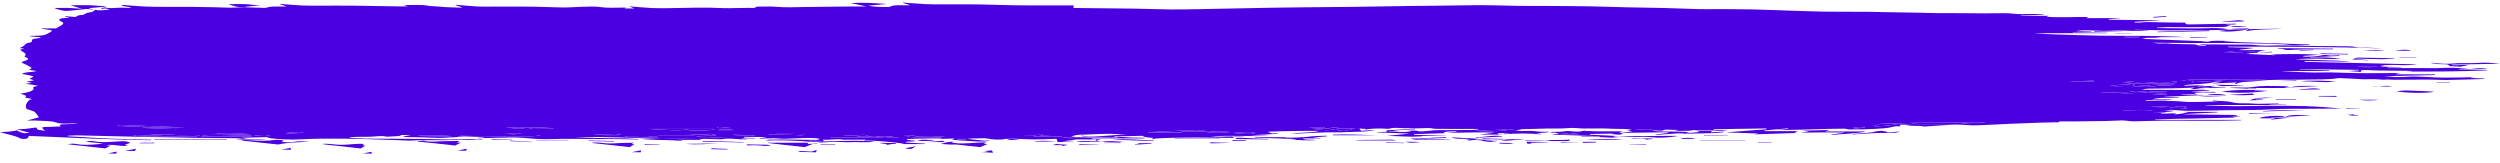 <svg width="246" height="16" viewBox="0 0 246 16" fill="none" xmlns="http://www.w3.org/2000/svg">
<path d="M223.215 7.87C222.764 7.914 222.308 7.955 221.859 8C221.216 8.064 220.392 8.018 220.035 8.272L219.916 8.222L220.11 8.114C219.32 8.147 218.553 8.178 217.785 8.213L217.731 8.178L218.645 8.048C218.468 8.048 218.077 8.017 217.96 8.053C217.153 8.304 215.909 8.247 214.943 8.381L214.997 8.441C215.625 8.421 216.251 8.4 216.876 8.377L216.898 8.392C216.682 8.418 216.465 8.442 216.248 8.467L216.266 8.504L217.905 8.445L217.942 8.465C217.823 8.486 217.693 8.506 217.581 8.526L217.566 8.567C218.04 8.582 218.515 8.598 218.991 8.614L218.979 8.656C218.443 8.61 217.95 8.716 217.347 8.636C217.013 8.592 216.482 8.663 216.056 8.715L216.978 8.752V8.779H215.483L215.982 8.614C215.199 8.643 214.556 8.678 213.909 8.689C213.054 8.707 212.194 8.706 211.342 8.723C211.224 8.73 211.113 8.743 211.014 8.761C210.915 8.779 210.831 8.802 210.767 8.829C212.963 8.841 215.158 8.853 217.352 8.865V8.915C216.804 8.948 216.256 8.98 215.705 9.013V9.038H217.987L218.012 9.102C217.845 9.102 217.678 9.102 217.514 9.102C217.247 9.102 216.983 9.09 216.717 9.093C216.457 9.101 216.199 9.112 215.944 9.128L216.109 9.223C215.61 9.253 215.134 9.28 214.656 9.309L214.669 9.342C215.184 9.326 215.698 9.311 216.213 9.295V9.341C216.395 9.341 216.577 9.335 216.761 9.332V9.361C215.516 9.412 214.29 9.464 212.862 9.524C213.468 9.55 213.931 9.57 214.394 9.589V9.637C214.13 9.633 213.866 9.626 213.602 9.626C213.258 9.621 212.913 9.625 212.573 9.641C212.246 9.667 211.955 9.716 211.733 9.784H213.774C212.944 9.97 211.993 9.822 211.126 9.88V9.929C211.564 9.929 212.008 9.921 212.444 9.929C213.251 9.947 214.053 9.914 214.873 10.004C215.446 10.069 216.173 10.027 216.831 10.021C217.33 10.016 217.845 9.99 218.371 9.974C218.152 9.965 217.945 9.956 217.736 9.946L217.771 9.888C218.239 9.909 218.7 9.94 219.151 9.979C219.507 10.017 219.789 10.114 220.147 10.147C220.506 10.18 220.895 10.157 221.281 10.168C221.565 10.176 221.842 10.212 222.123 10.214C222.527 10.217 222.931 10.2 223.337 10.193C223.626 10.188 223.912 10.186 224.201 10.182L224.219 10.231L223.297 10.247V10.271C223.857 10.283 224.416 10.295 224.976 10.307V10.331H217.018V10.364C217.982 10.393 218.947 10.44 219.916 10.448C220.885 10.456 221.879 10.415 222.861 10.413C224.191 10.401 225.522 10.41 226.847 10.441C228.061 10.479 229.249 10.583 230.458 10.68C229.244 10.688 228.031 10.692 226.815 10.704C225.776 10.713 224.707 10.692 223.705 10.754C222.258 10.844 220.813 10.822 219.363 10.84C218.04 10.856 216.722 10.905 215.399 10.905C214.811 10.905 214.223 10.84 213.63 10.809C213.485 10.802 213.321 10.827 213.009 10.847L213.981 10.912C213.308 11.06 212.601 11.027 211.933 11.07H213.303C213.054 11.097 212.845 11.12 212.63 11.143L212.665 11.188L214.118 11.141L214.135 11.171L213.886 11.215C214.043 11.275 214.332 11.247 215.334 11.07C215.154 11.054 215.01 11.041 214.863 11.028C214.895 11.022 214.928 11.015 214.963 11.01H218.202V11.057C217.12 11.112 216.041 11.167 214.963 11.223L214.943 11.251C216.675 11.273 218.406 11.294 220.135 11.316V11.366L219.49 11.448C219.888 11.44 220.14 11.434 220.392 11.428L220.409 11.448L219.764 11.528L219.953 11.57C218.623 11.6 217.212 11.635 215.797 11.664C215.299 11.675 214.778 11.676 214.27 11.689C213.535 11.707 212.802 11.731 212.07 11.754V11.798H220.516L220.529 11.838C219.836 11.852 219.146 11.879 218.453 11.88C216.575 11.88 214.693 11.867 212.815 11.875C211.853 11.879 210.894 11.925 209.93 11.94C209.695 11.944 209.454 11.899 209.214 11.875C209.098 11.86 208.969 11.85 208.838 11.848C208.27 11.865 207.705 11.898 207.137 11.909C206.25 11.927 205.36 11.936 204.473 11.943C203.833 11.948 203.195 11.943 202.555 11.943L202.724 12.023C202.079 12.037 201.453 12.044 200.83 12.065C199.834 12.098 198.855 12.135 197.87 12.178C196.702 12.228 195.543 12.301 194.382 12.335C193.906 12.35 193.403 12.283 192.907 12.268C192.583 12.257 192.254 12.261 191.935 12.28C191.066 12.332 190.191 12.395 189.334 12.453C188.836 12.312 187.989 12.465 187.52 12.28C187.451 12.253 187.129 12.277 186.922 12.277L187.017 12.443C186.384 12.358 186.123 12.558 185.644 12.601C185.29 12.633 184.929 12.659 184.563 12.681C184.314 12.696 184.037 12.7 183.773 12.711C183.718 12.711 183.666 12.72 183.611 12.721C183.06 12.727 182.51 12.733 181.914 12.74C181.822 12.724 181.633 12.662 181.448 12.662C180.738 12.662 180.026 12.684 179.316 12.7C178.66 12.716 178.008 12.738 177.35 12.755C176.499 12.78 175.642 12.789 174.786 12.781L175.979 12.678L175.917 12.628C175.145 12.698 174.372 12.769 173.6 12.84L173.635 12.905H176.944C176.891 12.969 176.271 12.966 176.842 13.085C175.369 13.132 174.044 13.174 172.606 13.221L173.022 13.137C171.953 13.1 170.897 13.062 169.8 13.024C171.163 12.921 172.499 12.819 173.834 12.718L173.792 12.639C172.068 12.665 170.342 12.69 168.614 12.716V12.788H170.109C169.404 12.917 168.824 12.852 168.241 12.831C167.705 12.815 167.166 12.807 166.626 12.806C166.504 12.806 166.377 12.858 166.252 12.865C166.012 12.873 165.77 12.877 165.527 12.875C165.278 12.875 165.044 12.875 164.74 12.875L165.174 12.79C164.777 12.772 164.377 12.761 163.975 12.757C163.818 12.757 163.661 12.805 163.542 12.863C163.26 12.852 162.978 12.841 162.697 12.83L162.669 12.883C163.838 12.989 165.109 12.899 166.29 13.006L165.933 13.071L165.976 13.102C166.397 13.065 166.815 13.028 167.269 12.989C167.189 12.96 167.112 12.934 166.908 12.865C167.511 12.873 167.967 12.879 168.452 12.887L168.345 13.023C168.786 12.997 169.187 12.973 169.591 12.95L169.609 13.008C168.176 13.202 166.516 13.068 165.029 13.206L165.674 13.108L165.649 13.079C164.747 13.145 163.846 13.211 162.946 13.278L162.891 13.238L164.264 13.068C164.132 13.048 164.032 13.018 163.935 13.019C162.623 13.033 161.311 13.049 159.999 13.069C159.864 13.069 159.737 13.106 159.607 13.126L159.53 13.086C159.664 13.06 159.806 13.036 159.954 13.015C160.185 12.992 160.421 12.972 160.661 12.955L160.098 12.871L160.557 12.78C159.981 12.636 159.296 12.708 158.688 12.672C157.729 12.616 156.777 12.652 155.82 12.645C155.379 12.641 154.886 12.561 154.512 12.595C153.441 12.696 152.339 12.617 151.308 12.672C150.615 12.709 149.903 12.672 149.235 12.755H149.651L149.666 12.782C149.454 12.791 149.242 12.8 149.028 12.809C148.919 12.776 148.806 12.714 148.697 12.714C148.417 12.726 148.14 12.741 147.867 12.76C147.105 12.79 146.34 12.813 145.577 12.842C145.432 12.851 145.291 12.863 145.156 12.879C145.698 12.914 146.257 12.926 146.813 12.914C147.162 12.906 147.506 12.888 147.84 12.861C148.007 12.844 148.168 12.822 148.318 12.796L148.296 12.74C148.545 12.762 148.794 12.784 149.043 12.805C149.292 12.826 149.517 12.903 149.713 12.893C150.232 12.857 150.784 12.87 151.268 12.931C151.582 12.973 151.993 12.957 152.359 12.967L152.392 13.01C151.983 13.046 151.573 13.082 151.161 13.117C151.313 13.137 151.477 13.158 151.642 13.179L151.624 13.222C150.411 13.101 149.195 13.123 147.979 13.209L147.949 13.162C148.129 13.147 148.308 13.132 148.487 13.116V13.09C148.164 13.096 147.837 13.099 147.516 13.11C147.474 13.116 147.437 13.124 147.41 13.134C147.383 13.144 147.365 13.155 147.359 13.167C147.366 13.179 147.384 13.191 147.411 13.2C147.439 13.21 147.476 13.218 147.518 13.223C147.68 13.234 147.855 13.232 148.017 13.244H145.582C146.081 13.179 146.504 13.127 147.077 13.053C145.435 12.979 143.943 13.072 142.296 13.064L143.322 12.968L143.305 12.912C142.998 12.915 142.694 12.927 142.396 12.945C142.251 12.958 142.146 13.017 142.044 13.054L142.141 13.106C141.145 13.136 140.148 13.166 139.152 13.196V13.266L142.251 13.366V13.381L138.922 13.381L139.941 13.457L139.914 13.487C138.768 13.447 137.622 13.407 136.483 13.368L138.713 13.146C137.559 13.102 136.548 13.064 135.536 13.026V12.987C135.845 12.982 136.154 12.977 136.533 12.971C136.249 12.856 136.376 12.821 136.809 12.803C137.619 12.768 138.414 12.709 139.216 12.661L139.256 12.718C138.561 12.758 137.863 12.799 137.041 12.847C137.29 12.872 137.412 12.885 137.696 12.912C137.265 12.929 136.986 12.941 136.7 12.952L136.712 12.98H138.788V12.945C138.641 12.933 138.494 12.921 138.344 12.909C138.778 12.873 139.194 12.77 139.61 12.919C139.692 12.949 140.108 12.919 140.343 12.899C140.696 12.874 141.033 12.812 141.384 12.808C142.54 12.793 143.699 12.801 144.855 12.793C145.078 12.78 145.291 12.758 145.488 12.728L145.44 12.685H143.422C143.131 12.685 142.839 12.685 142.55 12.685C142.261 12.685 142.009 12.68 141.738 12.68C141.466 12.68 141.215 12.703 140.893 12.629C140.644 12.568 140.026 12.629 139.575 12.629C139.124 12.629 138.626 12.625 138.155 12.613C137.684 12.601 137.158 12.521 136.717 12.661C136.688 12.667 136.652 12.672 136.615 12.674C136.577 12.676 136.538 12.676 136.501 12.674C136.13 12.643 135.738 12.634 135.353 12.649C134.968 12.662 134.599 12.699 134.276 12.755L134.393 12.687C134.176 12.673 133.959 12.659 133.757 12.647L133.944 12.873C134.378 12.844 134.844 12.813 135.307 12.781C134.724 12.951 133.964 12.95 133.234 12.975C132.771 12.991 132.312 13.012 131.849 13.019C131.44 13.026 131.027 13.01 130.62 13.019C130.169 13.027 129.719 13.042 129.275 13.064C128.542 13.102 127.815 13.148 127.067 13.173C127.852 13.013 128.966 13.091 129.833 12.881C128.127 12.867 126.419 12.894 124.733 12.963L125.144 13.137L125.847 13.065C125.617 13.167 125.622 13.173 124.526 13.24C124.045 13.269 123.529 13.267 123.049 13.316C123.669 13.332 124.294 13.349 124.907 13.365C123.009 13.462 121.078 13.275 119.177 13.43C120.313 13.511 121.491 13.321 122.61 13.489C122.152 13.476 121.691 13.463 121.217 13.45L121.494 13.575H121.509C120.278 13.56 119.05 13.537 117.819 13.533C116.934 13.533 116.045 13.547 115.163 13.565C114.683 13.577 114.207 13.599 113.74 13.63C113.618 13.637 113.523 13.678 113.349 13.719L113.476 13.574C113.095 13.537 112.557 13.525 112.434 13.362C111.844 13.376 111.246 13.384 110.651 13.403C110.282 13.416 109.828 13.354 109.567 13.489C109.537 13.504 109.345 13.497 109.23 13.495C108.373 13.475 107.514 13.457 106.657 13.43C106.532 13.426 106.407 13.388 106.303 13.338C107.905 13.544 109.352 13.261 110.885 13.246C109.973 13.189 109.063 13.139 108.119 13.189C107.681 13.212 107.237 13.227 106.794 13.244C106.524 13.243 106.256 13.254 105.999 13.276C105.772 13.306 105.61 13.375 105.393 13.434C105.672 13.461 105.877 13.48 106.081 13.499C105.55 13.509 105.02 13.518 104.486 13.527C105.047 13.601 105.6 13.657 106.071 13.496C106.487 13.507 106.903 13.526 107.317 13.528C108.241 13.533 109.166 13.528 110.17 13.528L109.92 13.48L109.95 13.445C110.421 13.476 110.887 13.514 111.366 13.535C111.789 13.547 112.215 13.554 112.641 13.555L112.616 13.62H107.461L107.439 13.663C107.715 13.684 107.992 13.704 108.274 13.728L107.808 13.876L107.855 13.72H105.478L105.849 13.761L104.484 13.905C104.888 13.925 105.274 13.943 105.657 13.961V13.981H104.08L103.958 13.658C103.222 13.689 102.48 13.709 101.736 13.718C101.09 13.718 100.445 13.669 99.795 13.649C99.538 13.646 99.28 13.649 99.025 13.656L99.037 13.652C98.407 13.802 97.709 13.734 97.164 13.641C97.065 13.62 96.946 13.605 96.818 13.6C96.69 13.595 96.56 13.6 96.441 13.613C96.199 13.621 95.955 13.623 95.711 13.621C95.525 13.632 95.343 13.648 95.168 13.668H94.064C94.146 13.695 94.248 13.718 94.364 13.735C94.479 13.752 94.607 13.762 94.739 13.766C94.881 13.766 95.018 13.701 95.158 13.665C95.676 13.72 96.187 13.782 96.715 13.829C96.986 13.839 97.261 13.839 97.532 13.829C96.959 13.967 96.384 13.931 95.856 13.906C95.108 13.872 94.403 13.809 93.66 13.758L93.91 13.673L93.862 13.628C93.528 13.639 93.195 13.649 92.796 13.661C92.345 13.579 91.715 13.635 91.127 13.635C90.539 13.635 89.911 13.661 89.28 13.676L89.221 13.75L90.137 13.866C89.816 13.984 89.141 13.852 89.116 14.024C89.796 14.061 90.399 14.095 91.004 14.128V14.174H88.979C88.794 14.063 86.141 13.805 84.992 13.828L85.222 13.743C84.574 13.743 83.938 13.743 83.306 13.743C83.211 13.743 83.086 13.762 83.026 13.751C82.311 13.615 81.639 13.802 80.981 13.739L81.076 13.926L81.098 13.921C80.5 13.823 79.618 13.778 79.603 13.849C79.725 13.855 79.852 13.863 79.969 13.869L79.758 13.95C78.422 13.821 76.307 13.777 75.37 13.833C75.475 13.791 75.529 13.744 75.602 13.742C76.014 13.728 76.431 13.722 76.847 13.724C77.999 13.734 79.145 13.755 80.296 13.763C80.43 13.763 80.57 13.711 80.707 13.683C80.572 13.654 80.458 13.61 80.301 13.599C79.262 13.531 78.258 13.635 77.236 13.654C76.887 13.661 76.531 13.612 76.172 13.603C75.905 13.603 75.639 13.61 75.377 13.624C75.163 13.63 74.951 13.635 74.74 13.64L74.707 13.597L75.455 13.533C74.632 13.418 73.892 13.512 73.212 13.461L73.267 13.551C73.591 13.559 73.955 13.569 74.321 13.58V13.621H72.998V13.651L73.648 13.693C72.721 13.782 71.844 13.53 71.015 13.707C70.432 13.692 69.796 13.672 69.158 13.662C69.069 13.662 68.967 13.714 68.802 13.761H66.667L67.13 13.82L67.09 13.868C65.815 13.738 64.444 13.82 63.159 13.674H65.097C62.272 13.58 59.469 13.428 56.606 13.498C56.711 13.502 56.818 13.506 56.925 13.512C57.341 13.534 57.762 13.529 58.191 13.551C59.302 13.611 60.463 13.593 61.602 13.616C62.008 13.631 62.409 13.653 62.805 13.681L62.778 13.722C61.93 13.707 61.083 13.687 60.234 13.681C58.684 13.669 57.132 13.661 55.582 13.661C54.809 13.661 54.032 13.703 53.267 13.687C52.642 13.675 52.021 13.602 51.411 13.564C51.07 13.538 50.715 13.525 50.359 13.525C49.256 13.544 48.152 13.575 47.051 13.601L47.023 13.553C47.225 13.544 47.427 13.533 47.629 13.524V13.487C46.774 13.458 45.922 13.428 45.068 13.4L45.045 13.423C45.294 13.444 45.543 13.466 45.792 13.487C44.796 13.436 43.886 13.609 42.882 13.56C41.878 13.511 40.784 13.505 39.733 13.481L39.686 13.431L40.433 13.297C40.007 13.29 39.671 13.286 39.334 13.28L39.317 13.312L39.549 13.352C39.524 13.359 39.501 13.372 39.474 13.374C39.088 13.396 38.702 13.417 38.315 13.438C38.223 13.443 38.086 13.46 38.041 13.448C37.448 13.304 36.878 13.471 36.285 13.457C35.692 13.443 35.069 13.478 34.458 13.492L34.433 13.55C34.932 13.58 35.447 13.632 35.958 13.637C37.817 13.658 39.678 13.657 41.537 13.674C42.397 13.681 43.254 13.714 44.113 13.727C44.362 13.731 44.634 13.7 44.895 13.7C45.723 13.7 46.55 13.705 47.387 13.71C47.427 13.71 47.467 13.729 47.502 13.752C46.884 13.71 46.336 13.83 45.66 13.771C45.13 13.725 44.482 13.792 43.884 13.795C43.022 13.8 42.16 13.787 41.298 13.795C40.989 13.795 40.68 13.842 40.376 13.839C39.892 13.833 39.414 13.797 38.931 13.783C37.319 13.734 35.709 13.665 34.092 13.648C32.597 13.633 31.047 13.627 29.587 13.709C28.486 13.773 27.594 13.699 26.627 13.608C26.483 13.594 26.378 13.539 26.234 13.491C25.486 13.511 24.617 13.534 23.797 13.556C24.415 13.784 25.412 13.621 26.186 13.737L23.172 13.737C23.456 13.708 23.625 13.691 23.946 13.659C23.726 13.632 23.494 13.612 23.256 13.599C21.948 13.585 20.638 13.583 19.332 13.563C17.144 13.529 14.959 13.489 12.774 13.441C11.03 13.405 9.286 13.354 7.542 13.317C7.244 13.321 6.949 13.335 6.665 13.359V13.403C7.983 13.48 9.291 13.575 10.619 13.63C12.027 13.688 13.454 13.709 14.875 13.746V13.799C13.878 13.776 12.881 13.757 11.885 13.729C10.888 13.701 9.911 13.669 8.93 13.632C7.948 13.594 6.914 13.546 5.907 13.502C4.901 13.459 3.899 13.417 2.818 13.373C2.822 13.428 2.806 13.482 2.771 13.536C2.721 13.584 2.636 13.651 2.506 13.665C2.377 13.68 2.038 13.655 1.993 13.625C1.61 13.366 0.72 13.228 -4.57764e-05 12.999C0.259 12.991 0.515 12.979 0.767 12.962C0.995 12.939 1.215 12.911 1.425 12.879C1.525 12.863 1.619 12.845 1.709 12.825C1.727 12.857 1.761 12.888 1.811 12.918C1.942 12.986 2.117 13.047 2.327 13.1C2.432 13.121 2.691 13.083 2.915 13.07L1.677 12.73C1.961 12.719 2.241 12.703 2.516 12.681C2.754 12.654 2.985 12.623 3.209 12.589C3.311 12.575 3.421 12.553 3.518 12.556C3.573 12.556 3.66 12.606 3.645 12.629C3.555 12.799 4.024 12.798 4.477 12.873C4.39 12.822 4.314 12.771 4.251 12.718C4.066 12.502 4.096 12.493 4.901 12.484C5.092 12.48 5.282 12.472 5.469 12.462C5.638 12.454 5.808 12.446 5.967 12.438C5.815 12.239 5.838 12.235 6.58 12.22C6.987 12.213 7.385 12.188 7.756 12.145C7.549 12.139 7.34 12.139 7.133 12.145C6.471 12.179 5.947 12.206 5.389 12.015C5.03 11.895 4.116 11.902 3.446 11.859C3.186 11.852 2.925 11.852 2.666 11.859L3.834 11.545C3.683 11.345 3.585 11.177 3.413 11.015C3.331 10.941 3.077 10.882 2.9 10.816C2.8 10.779 2.619 10.745 2.604 10.704C2.467 10.404 2.58 10.099 2.933 9.81C2.955 9.792 3.042 9.78 3.157 9.751C2.908 9.691 2.673 9.635 2.434 9.577C2.788 9.43 2.35 9.328 2.003 9.221C2.895 9.079 3.463 8.905 3.266 8.596C3.236 8.548 3.595 8.481 3.747 8.431L2.502 8.236C2.81 8.201 2.962 8.183 3.147 8.161L2.616 8.039C2.865 7.991 3.087 7.953 3.364 7.902L2.9 7.753C3.027 7.674 3.359 7.552 3.259 7.511C3.027 7.416 2.589 7.358 2.178 7.273C2.29 7.089 3.127 7.114 3.625 6.997C3.321 6.944 3.045 6.896 2.768 6.848C2.83 6.845 2.89 6.841 2.952 6.838C3 6.773 3.149 6.695 3.072 6.644C2.842 6.497 2.569 6.355 2.257 6.219C2.105 6.15 2.068 6.113 2.292 6.041C2.641 5.929 3.015 5.801 2.541 5.636C2.489 5.616 2.453 5.593 2.435 5.569C2.418 5.546 2.419 5.521 2.439 5.498C2.778 5.264 2.09 5.095 2.003 4.885L2.387 4.76C2.12 4.751 1.938 4.743 1.904 4.742C2.07 4.668 2.216 4.59 2.342 4.511C2.502 4.393 2.454 4.252 2.975 4.18C3.099 4.163 3.157 4.073 3.142 4.019C3.109 3.897 3.224 3.812 3.668 3.773C3.792 3.759 3.912 3.743 4.026 3.724L3.939 3.668C3.59 3.632 3.241 3.596 2.893 3.56V3.53C3.226 3.531 3.56 3.525 3.889 3.511C4.118 3.496 4.321 3.461 4.467 3.413C4.641 3.341 4.791 3.264 4.916 3.185C5.235 3.023 5.165 2.963 4.53 2.893C4.378 2.876 4.236 2.854 4.089 2.834L4.123 2.793H5.511C5.721 2.67 5.985 2.541 6.162 2.405C6.219 2.354 6.235 2.301 6.207 2.248C6.18 2.196 6.11 2.145 6.002 2.1C5.586 1.891 5.905 1.772 6.864 1.745L6.366 1.629L6.428 1.593L7.425 1.673C7.582 1.601 7.639 1.467 8.172 1.464C8.242 1.464 8.294 1.391 8.377 1.356C8.459 1.32 8.559 1.256 8.698 1.241C9.181 1.189 9.279 1.078 9.336 0.957V0.961C9.812 1.04 9.812 1.04 10.761 0.943C10.402 0.809 10.347 0.807 9.939 0.9C9.958 0.861 9.996 0.822 10.053 0.785C10.123 0.759 10.221 0.739 10.335 0.727C10.833 0.871 11.374 0.756 11.895 0.753C12.179 0.756 12.462 0.764 12.742 0.777L12.904 0.723C12.572 0.671 12.245 0.621 11.925 0.571L12.129 0.49C12.834 0.542 13.529 0.607 14.244 0.641C14.868 0.665 15.499 0.676 16.13 0.673C16.985 0.679 17.845 0.67 18.699 0.673C19.479 0.679 20.259 0.693 21.039 0.71C21.594 0.722 22.145 0.756 22.698 0.758C23.167 0.75 23.632 0.733 24.091 0.707L24.071 0.713C24.681 0.733 25.292 0.754 25.902 0.773C25.997 0.773 26.151 0.78 26.184 0.767C26.697 0.568 27.462 0.674 28.222 0.637L27.544 0.419L27.584 0.385C28.272 0.445 28.971 0.497 29.68 0.538C30.271 0.557 30.868 0.563 31.463 0.556C32.677 0.556 33.893 0.548 35.104 0.561C36.599 0.576 38.064 0.609 39.544 0.633C39.738 0.633 39.933 0.63 40.127 0.625L39.74 0.496C40.627 0.516 41.385 0.424 42.145 0.567C42.414 0.618 42.825 0.608 43.186 0.648C43.861 0.724 44.649 0.723 45.389 0.755L45.456 0.714L44.808 0.51L44.878 0.472C45.593 0.539 46.322 0.596 47.061 0.643C47.586 0.67 48.14 0.648 48.683 0.649C49.928 0.649 51.189 0.64 52.438 0.656C53.434 0.668 54.431 0.727 55.427 0.736C56.003 0.742 56.584 0.685 57.172 0.672C57.882 0.651 58.572 0.607 59.297 0.718C59.705 0.783 60.293 0.75 60.814 0.756C61.08 0.756 61.345 0.752 61.609 0.745L61.462 0.835H62.424L61.906 0.62C62.641 0.687 63.389 0.744 64.148 0.791C64.741 0.813 65.343 0.817 65.939 0.8C67.708 0.763 69.47 0.712 71.239 0.8C71.605 0.809 71.974 0.807 72.338 0.794C72.799 0.789 73.257 0.784 73.716 0.774C73.965 0.769 74.368 0.832 74.373 0.681C74.373 0.671 74.503 0.653 74.573 0.653C75.183 0.653 75.841 0.618 76.396 0.67C77.333 0.756 78.238 0.696 79.155 0.692C79.478 0.692 79.802 0.684 80.126 0.68C81.417 0.664 82.708 0.646 83.998 0.633C84.452 0.628 84.908 0.633 85.229 0.633L83.719 0.302C85.025 0.223 86.091 0.31 87.267 0.394L85.438 0.557C86.026 0.686 86.684 0.686 87.329 0.686C87.402 0.686 87.519 0.683 87.541 0.67C87.937 0.447 88.653 0.527 89.285 0.523C89.343 0.523 89.4 0.519 89.567 0.512L88.842 0.286L88.882 0.252C89.597 0.304 90.304 0.368 91.029 0.403C91.619 0.425 92.214 0.433 92.808 0.429C93.979 0.429 95.153 0.417 96.324 0.433C97.458 0.448 98.586 0.502 99.722 0.518C100.936 0.536 102.152 0.531 103.368 0.534C104.09 0.534 104.815 0.534 105.642 0.534V0.785C107.541 0.804 109.502 0.817 111.46 0.846C112.728 0.864 113.992 0.916 115.26 0.93C116.184 0.94 117.114 0.913 118.038 0.901C118.484 0.895 118.928 0.882 119.371 0.873C121.327 0.835 123.28 0.793 125.236 0.758C126.268 0.739 127.302 0.73 128.336 0.719C129.96 0.703 131.575 0.694 133.209 0.673C135.133 0.648 137.051 0.608 138.975 0.584C140.769 0.56 142.57 0.56 144.359 0.52C146.071 0.478 147.747 0.549 149.439 0.577C150.222 0.59 151.011 0.577 151.796 0.584C153.306 0.593 154.819 0.597 156.323 0.62C157.554 0.64 158.775 0.69 160.004 0.717C161.189 0.744 162.38 0.751 163.564 0.782C164.825 0.814 166.075 0.868 167.334 0.901C167.859 0.915 168.398 0.895 168.928 0.897C170.097 0.904 171.268 0.902 172.431 0.926C173.595 0.949 174.791 1.002 175.972 1.04C177.153 1.077 178.299 1.127 179.46 1.143C180.91 1.164 182.365 1.153 183.818 1.161C184.329 1.161 184.837 1.184 185.345 1.193C186.481 1.213 187.62 1.228 188.756 1.249C189.407 1.261 190.057 1.283 190.707 1.294C191.051 1.3 191.397 1.289 191.741 1.29C192.788 1.296 193.834 1.305 194.883 1.311C195.356 1.311 195.83 1.314 196.303 1.307C196.958 1.296 197.561 1.278 198.239 1.359C198.805 1.424 199.552 1.369 200.22 1.373C200.514 1.379 200.806 1.391 201.094 1.406V1.449C200.347 1.473 199.6 1.497 198.852 1.52L198.869 1.556L201.61 1.556L201.349 1.642C202.716 1.766 204.089 1.642 205.505 1.676L205.278 1.783L208.599 1.783V1.807L207.505 1.878L207.523 1.942L212.506 1.995L212.526 2.014C211.695 2.057 210.859 2.102 210.017 2.147L210.039 2.212C210.231 2.212 210.458 2.239 210.607 2.218C211.106 2.147 211.604 2.166 212.147 2.186C213.096 2.22 214.063 2.216 215.062 2.228C214.96 2.4 215.209 2.414 215.762 2.399C217.178 2.36 218.605 2.355 220.028 2.334L220.055 2.388C219.916 2.399 219.775 2.408 219.632 2.415C219.465 2.421 219.295 2.42 219.014 2.424L219.525 2.53C219.38 2.548 219.211 2.568 218.894 2.607C219.158 2.62 219.295 2.626 219.432 2.633V2.629C219.021 2.642 218.613 2.66 218.204 2.664C217.362 2.673 216.522 2.676 215.683 2.676C214.843 2.677 214.043 2.667 213.226 2.672C212.894 2.68 212.565 2.695 212.242 2.717L212.257 2.762C213.435 2.773 214.614 2.778 215.79 2.798C216.926 2.817 218.119 2.649 219.36 2.898C219.102 2.924 218.834 2.944 218.56 2.956C216.879 2.971 215.199 2.991 213.517 2.989C212.426 2.989 211.335 2.949 210.244 2.929C210.197 2.928 210.15 2.93 210.108 2.936C210.067 2.942 210.033 2.95 210.009 2.961C210.458 2.971 210.904 2.981 211.35 2.991L211.37 3.019C211.107 3.039 210.837 3.05 210.565 3.055C209.623 3.044 208.639 2.969 207.752 3.023C206.705 3.088 205.759 2.94 204.775 2.993C204.586 3.012 204.405 3.036 204.236 3.065C204.844 3.081 205.31 3.092 205.779 3.105L205.764 3.151L203.965 3.151V3.178C205.101 3.194 206.235 3.21 207.368 3.227V3.267L200.287 3.267V3.282C200.903 3.316 201.513 3.361 202.136 3.381C203.661 3.43 205.191 3.482 206.723 3.51C208.218 3.534 209.713 3.52 211.208 3.533C212.015 3.54 212.822 3.567 213.63 3.588C214.072 3.596 214.51 3.618 214.933 3.652H212.142V3.667C212.319 3.681 212.496 3.694 212.673 3.707C212.092 3.766 211.412 3.628 210.797 3.825C212.922 3.906 214.96 3.984 216.998 4.062L217.031 4.031L216.722 4.069C216.789 4.086 216.816 4.098 216.844 4.098C217.016 4.098 217.188 4.098 217.362 4.098C217.469 3.976 218.558 3.972 220.207 4.098C219.769 4.088 219.33 4.078 218.892 4.068V4.101C221.674 4.193 224.459 4.284 227.246 4.375V4.425C227.134 4.425 227.024 4.433 226.912 4.433C226.351 4.433 225.666 4.488 225.263 4.418C224.802 4.338 224.356 4.365 223.925 4.336C223.177 4.286 222.377 4.286 221.6 4.271C220.823 4.256 220.055 4.233 219.28 4.23C218.035 4.224 216.769 4.234 215.511 4.23C214.454 4.23 213.398 4.218 212.341 4.21C212.187 4.21 212.035 4.205 211.843 4.201C212.381 4.298 212.379 4.288 213.049 4.271C213.328 4.264 213.617 4.319 213.909 4.327C214.467 4.343 215.03 4.342 215.588 4.357C215.815 4.362 216.054 4.348 216.223 4.44C216.32 4.493 216.764 4.496 217.05 4.522L217.098 4.477L216.462 4.399L216.477 4.369C217.016 4.369 217.554 4.369 218.089 4.369C218.882 4.374 219.672 4.381 220.464 4.392C220.945 4.397 221.485 4.374 221.894 4.428C222.843 4.553 223.785 4.445 224.724 4.467C225.798 4.492 226.875 4.509 227.964 4.526C228.574 4.536 229.189 4.537 229.802 4.542C230.174 4.546 230.55 4.542 230.921 4.554C231.225 4.563 231.514 4.554 231.803 4.637C232.01 4.702 232.536 4.677 232.919 4.69C233.447 4.703 233.967 4.731 234.472 4.773C229.406 4.584 224.323 4.597 219.241 4.591L219.226 4.641L221.672 4.71L221.712 4.738L220.427 4.89V4.926L222.993 4.926C222.617 4.983 222.348 5.024 222.076 5.064C220.992 4.98 219.933 4.955 218.974 5.15L219.004 5.208L222.068 5.063H222.487L222.098 5.146L222.141 5.186C222.607 5.153 223.07 5.121 223.536 5.087L223.563 5.148L220.972 5.233C221.139 5.25 221.286 5.265 221.438 5.282L221.336 5.32C222.171 5.358 222.998 5.395 223.828 5.433L223.85 5.405C223.681 5.39 223.511 5.376 223.352 5.361C224.979 5.315 226.591 5.278 228.282 5.392L226.633 5.503L226.665 5.571C227.278 5.583 227.879 5.577 228.397 5.455C228.691 5.386 228.818 5.391 229.249 5.459C229.341 5.474 229.498 5.459 229.628 5.455C229.815 5.452 229.999 5.447 230.186 5.443L230.213 5.503L227.316 5.644V5.677C227.836 5.664 228.365 5.629 228.87 5.646C229.42 5.673 229.94 5.73 230.395 5.814C228.875 5.831 227.368 5.689 225.871 5.837C227.253 5.88 228.636 5.924 229.947 5.966C230.39 5.996 230.781 6.022 231.173 6.048V6.069C229.716 6.047 228.258 6.026 226.797 6.004L226.778 6.085C230.468 6.168 234.163 6.25 237.863 6.332C237.288 6.411 236.625 6.434 235.991 6.397C235.451 6.369 234.868 6.408 234.21 6.419C234.387 6.443 234.491 6.458 234.638 6.477C234.467 6.5 234.32 6.519 234.14 6.542C234.9 6.568 235.605 6.592 236.31 6.617V6.644H234.937V6.696C235.956 6.696 236.978 6.696 237.997 6.696C238.568 6.696 239.138 6.712 239.706 6.709C240.065 6.709 240.424 6.666 240.778 6.67C241.55 6.68 242.317 6.706 243.085 6.726L243.07 6.723C242.771 6.738 242.472 6.753 242.173 6.768C242.11 6.769 242.049 6.775 241.996 6.784C241.943 6.793 241.901 6.806 241.874 6.821C242.816 6.84 243.758 6.858 244.699 6.876V6.93C242.063 7.037 239.4 7.045 236.726 7.039L237.324 7.004L237.339 6.979C237.19 6.979 237.043 6.972 236.893 6.97C235.897 6.959 234.888 6.952 233.886 6.936C233.497 6.929 233.114 6.896 232.725 6.889C232.336 6.883 232.212 6.954 232.369 7.083C231.855 7.046 231.407 7.014 231.061 6.989C231.357 6.971 231.738 6.949 232.119 6.924L232.1 6.872C230.168 6.849 228.236 6.826 226.304 6.803V6.835C227.269 6.862 228.233 6.89 229.194 6.917V6.971L224.65 7.008L224.665 7.03C225.674 7.067 226.683 7.111 227.697 7.136C228.215 7.149 228.748 7.112 229.269 7.122C230.213 7.139 231.153 7.187 232.1 7.198C233.046 7.209 234.05 7.198 235.025 7.193C235.361 7.193 235.695 7.193 236.213 7.193L235.785 7.273V7.317L239.592 7.317V7.385C237.96 7.422 236.328 7.46 234.581 7.499C234.955 7.533 235.338 7.561 235.727 7.581C236.147 7.594 236.572 7.583 236.973 7.548C237.546 7.501 238.236 7.558 238.872 7.577C239.285 7.591 239.689 7.632 240.1 7.636C240.823 7.641 241.548 7.631 242.273 7.62C242.685 7.604 243.103 7.601 243.518 7.61C243.399 7.621 243.269 7.632 243.162 7.643V7.673C243.593 7.691 244.027 7.709 244.458 7.727L244.473 7.77C243.252 7.804 242.033 7.85 240.81 7.87C240.207 7.879 239.597 7.83 238.989 7.83C237.805 7.83 236.624 7.843 235.441 7.848C235.294 7.848 235.144 7.822 234.995 7.823C234.841 7.826 234.689 7.833 234.541 7.844C234.055 7.823 233.607 7.774 233.203 7.793C232.356 7.835 231.604 7.729 230.801 7.711C230.532 7.705 230.206 7.669 230.007 7.7C229.027 7.848 227.956 7.8 226.927 7.829C226.117 7.853 225.293 7.837 224.478 7.844C224.057 7.848 223.638 7.865 223.215 7.877C222.962 7.86 222.704 7.848 222.445 7.841C221.934 7.837 221.423 7.848 220.912 7.845C219.393 7.837 217.87 7.821 216.35 7.818C215.762 7.818 215.154 7.828 214.624 7.973C215.097 7.967 215.496 7.962 215.964 7.956L215.608 8.092C216.682 8.031 217.601 7.979 218.58 7.923C218.599 7.932 218.626 7.941 218.658 7.948C218.69 7.954 218.727 7.959 218.767 7.962C219.224 7.979 219.685 7.983 220.145 7.976C221.162 7.947 222.181 7.906 223.215 7.87ZM129.993 12.665L130.399 12.513C129.831 12.535 129.332 12.554 128.764 12.578C129.238 12.612 129.619 12.639 129.998 12.667C130.06 12.672 130.125 12.676 130.311 12.691C129.88 12.718 129.564 12.738 129.265 12.755C129.596 12.778 129.948 12.763 130.232 12.795C130.73 12.853 131.027 12.756 131.385 12.702C131.525 12.681 131.669 12.663 131.814 12.643L131.488 12.778L131.617 12.809C132.1 12.924 132.429 12.906 132.83 12.762C133.002 12.716 133.202 12.678 133.421 12.648H131.799C131.699 12.544 131.263 12.488 131.022 12.574C130.713 12.685 130.336 12.639 129.993 12.665ZM211.34 9.078C210.926 8.921 210.458 9.052 209.997 9.07L210.087 8.994C209.998 8.993 209.91 8.996 209.825 9.002C209.631 9.024 209.446 9.073 209.254 9.074C208.507 9.077 207.779 9.065 207.042 9.062C206.934 9.068 206.831 9.078 206.738 9.093C207.353 9.127 207.984 9.099 208.522 9.15C209.294 9.225 209.992 9.131 210.724 9.139C210.963 9.131 211.195 9.112 211.41 9.084C211.998 9.076 212.586 9.067 213.174 9.058V9.016C212.658 9.016 212.14 9.013 211.624 9.016C211.522 9.02 211.432 9.057 211.34 9.078ZM86.014 13.411C85.793 13.399 85.576 13.383 85.364 13.363C85.266 13.353 85.209 13.316 85.062 13.267C84.499 13.285 83.799 13.307 83.099 13.332V13.366L84.683 13.366C84.452 13.39 84.365 13.399 84.24 13.412C84.865 13.514 85.436 13.443 86.006 13.412C86.33 13.449 86.654 13.485 87.053 13.531L81.783 13.531V13.581L88.423 13.581V13.547L87.177 13.518V13.48C87.404 13.47 87.631 13.46 87.858 13.449L87.845 13.412C87.246 13.41 86.638 13.409 86.024 13.409L86.014 13.411ZM61.522 13.397L61.487 13.45C61.664 13.466 61.846 13.479 62.03 13.489C63.171 13.524 64.315 13.559 65.461 13.587C66.032 13.601 66.606 13.605 67.18 13.601C68.306 13.589 69.422 13.566 70.556 13.551C70.903 13.546 71.249 13.551 71.595 13.551C70.99 13.524 70.387 13.508 69.786 13.486C69.388 13.471 68.884 13.482 68.625 13.418C68.314 13.341 68.05 13.361 67.743 13.362C67.494 13.362 67.245 13.366 66.996 13.365C66.281 13.365 65.563 13.357 64.848 13.365C64.701 13.365 64.564 13.43 64.385 13.471C63.552 13.297 62.516 13.435 61.532 13.396L61.522 13.397ZM184.401 12.389C184.374 12.381 184.491 12.432 184.565 12.429C185.081 12.4 185.682 12.396 186.06 12.314C186.686 12.185 187.244 12.154 187.804 12.243L188.524 12.103L188.634 12.216H192.887C193.386 12.101 194.068 12.103 194.741 12.09C194.925 12.086 195.11 12.09 195.297 12.09V12.05C195.058 12.036 194.814 12.027 194.569 12.025C193.63 12.037 192.693 12.061 191.751 12.07C190.662 12.08 189.568 12.07 188.48 12.086C187.391 12.103 186.297 12.143 185.208 12.176C185.097 12.179 184.992 12.192 184.912 12.212C184.755 12.258 184.63 12.309 184.401 12.389ZM53.195 13.287H45.331V13.361C46.545 13.38 47.756 13.408 48.972 13.418C49.829 13.424 50.693 13.389 51.545 13.405C52.133 13.416 52.684 13.441 53.195 13.287ZM13.143 13.316L13.128 13.366C13.96 13.395 14.79 13.438 15.62 13.45C16.32 13.461 17.027 13.431 17.73 13.429C18.281 13.429 18.831 13.445 19.225 13.452L19.676 13.315C18.801 13.218 17.887 13.372 16.935 13.251C16.332 13.176 15.488 13.251 14.75 13.26V13.319C15.174 13.336 15.595 13.353 16.061 13.372C15.019 13.469 14.122 13.232 13.138 13.316H13.143ZM214.233 8.028L214.148 7.975C213.886 8.018 213.637 8.084 213.358 8.096C213.079 8.108 212.708 8.074 212.361 8.059L212.047 8.181L212.025 8.131C211.66 8.104 211.29 8.083 210.916 8.066C210.647 8.058 210.268 8.111 210.111 8.076C209.613 7.966 209.249 8.065 208.833 8.113C209.097 8.122 209.359 8.131 209.748 8.144L209.217 8.215C210.463 8.215 211.557 8.215 212.64 8.215C212.813 8.213 212.987 8.217 213.156 8.226C213.352 8.247 213.571 8.247 213.766 8.226C213.962 8.205 214.118 8.165 214.2 8.114L213.894 8.071L214.233 8.028ZM63.804 12.685C64.084 12.712 64.373 12.731 64.669 12.742C65.6 12.751 66.522 12.899 67.467 12.76C67.539 12.75 67.716 12.757 67.736 12.766C67.843 12.879 68.169 12.826 68.391 12.83C68.816 12.838 69.243 12.835 69.664 12.819C69.896 12.8 70.116 12.772 70.317 12.736L70.24 12.685L63.804 12.685ZM19.785 13.421H24.751V13.35C24.537 13.344 24.32 13.335 24.106 13.331C23.827 13.326 23.545 13.328 23.266 13.322C22.987 13.316 22.651 13.299 22.339 13.293C21.881 13.285 21.42 13.279 20.962 13.278C20.503 13.277 20.03 13.306 19.785 13.421V13.421ZM118.781 12.937V12.903C118.602 12.893 118.433 12.873 118.282 12.846C118.068 12.79 118.1 12.784 117.933 12.846C117.879 12.865 117.732 12.889 117.684 12.881C116.85 12.751 116.01 12.888 115.193 12.904C114.694 12.914 114.134 12.96 113.586 12.973C113.382 12.98 113.18 12.99 112.98 13.003L113 13.033H116.329L116.274 12.939L118.781 12.937ZM54.426 12.659L54.463 12.604C52.926 12.523 51.352 12.502 49.791 12.543C50.199 12.598 50.631 12.639 51.077 12.667C51.141 12.672 51.209 12.672 51.273 12.668C51.338 12.665 51.399 12.657 51.451 12.647C51.735 12.552 51.977 12.579 52.246 12.647C52.321 12.668 52.424 12.681 52.535 12.684C53.167 12.68 53.798 12.669 54.428 12.659H54.426ZM16.913 12.491V12.48L11.514 12.29C11.554 12.319 11.62 12.345 11.706 12.366C11.793 12.387 11.898 12.402 12.012 12.411C12.866 12.444 13.723 12.475 14.586 12.488C15.361 12.501 16.128 12.491 16.913 12.491ZM210.072 8.489L210.089 8.53C210.407 8.55 210.734 8.557 211.061 8.553C211.447 8.533 211.863 8.553 212.222 8.452C212.429 8.394 212.904 8.394 213.253 8.4C213.682 8.409 213.774 8.41 214.001 8.267C212.785 8.318 211.631 8.366 210.48 8.414V8.432H211.626V8.456L210.072 8.489ZM14.085 12.546L14.057 12.588C15.126 12.626 16.195 12.663 17.296 12.702C17.234 12.508 17.827 12.608 18.159 12.546H14.085ZM89.96 13.368L90.025 13.329L89.029 13.293C89.34 13.563 90.197 13.497 90.835 13.511C91.538 13.526 92.33 13.613 92.978 13.423C92.802 13.406 92.61 13.406 92.435 13.423C91.687 13.51 90.94 13.447 90.192 13.441C90.115 13.44 90.04 13.396 89.96 13.368ZM24.716 13.202C23.495 13.132 22.265 13.024 21.119 13.193C22.262 13.185 23.48 13.294 24.716 13.202ZM210.009 8.481L210.067 8.442L209.835 8.388C209.945 8.379 210.047 8.37 210.067 8.369L209.857 8.255C209.175 8.308 208.402 8.368 207.615 8.429C208.387 8.571 209.224 8.383 210.009 8.481ZM75.676 13.207V13.252C75.98 13.252 76.284 13.247 76.586 13.252C77.225 13.254 77.864 13.269 78.494 13.297C78.93 13.322 78.993 13.334 79.132 13.196C77.974 13.181 76.817 13.137 75.676 13.207ZM102.7 13.262C101.995 13.277 101.427 13.29 100.874 13.302V13.39C101.235 13.377 101.556 13.364 102.045 13.346C101.823 13.386 101.743 13.399 101.629 13.419C102.625 13.436 103.572 13.45 104.514 13.465V13.432L102.299 13.332L102.7 13.262ZM41.215 13.326L41.198 13.381L44.38 13.445L44.397 13.394C43.371 13.271 42.272 13.36 41.215 13.326V13.326ZM121.347 13.081C122.094 13.15 122.779 13.254 123.524 13.108C123.387 13 123.026 12.991 122.685 13.002C122.234 13.023 121.787 13.049 121.347 13.081ZM211.826 10.912C211.674 10.783 209.75 10.788 208.746 10.912H211.826ZM118.721 13.033C119.506 13.066 120.318 13.103 121.1 12.993C120.29 12.961 119.463 12.836 118.721 13.033ZM215.167 10.503C214.479 10.408 213.973 10.515 213.455 10.626C213.712 10.624 213.969 10.617 214.22 10.603C214.327 10.603 214.442 10.636 214.561 10.648C214.735 10.663 214.914 10.674 215.095 10.682C215.129 10.682 215.177 10.665 215.252 10.648L214.923 10.564L215.167 10.503ZM69.824 13.159L69.749 13.214C69.094 13.259 68.394 13.204 67.733 13.256C68.62 13.279 69.505 13.302 70.389 13.325L70.472 13.27L69.824 13.159ZM58.514 13.245V13.269C58.911 13.278 59.307 13.292 59.705 13.297C60.104 13.301 60.505 13.297 60.896 13.297C60.869 13.293 60.772 13.283 60.622 13.268L61.215 13.172C60.229 13.202 59.369 13.223 58.514 13.245ZM72.285 12.804C71.57 12.694 70.88 12.709 70.661 12.804H72.285ZM231.878 6.552C233.049 6.645 233.746 6.631 233.938 6.499C233.241 6.517 232.568 6.534 231.878 6.552ZM206.028 8.006L206.008 7.933C205.216 7.962 204.423 7.993 203.628 8.022C203.909 8.048 204.209 8.058 204.505 8.05C204.789 8.043 205.069 8.022 205.353 8.013C205.577 8.006 205.801 8.008 206.028 8.006ZM29.831 13.077V13.027C29.219 12.949 28.708 13.059 28.155 13.088L28.187 13.147L29.831 13.077ZM160.816 12.785H162.724C162.049 12.685 162.049 12.685 160.816 12.785ZM49.806 13.137C50.529 13.251 50.863 13.24 51.336 13.088C50.816 13.103 50.345 13.118 49.806 13.137ZM211.791 9.299H213.256C213.086 9.165 212.511 9.166 211.791 9.299ZM24.878 13.357C25.546 13.371 26.054 13.382 26.635 13.394C26.094 13.209 25.566 13.29 24.878 13.357ZM210.535 3.664V3.63H209.04L209.125 3.695C209.608 3.685 210.072 3.674 210.535 3.664ZM74.246 13.377L74.286 13.335L72.163 13.253L72.148 13.285C72.846 13.316 73.544 13.347 74.244 13.377H74.246ZM213.56 10.494H211.502C212.254 10.547 212.88 10.587 213.56 10.494ZM72.001 12.605C71.503 12.556 71.147 12.517 70.775 12.487C70.726 12.482 70.624 12.529 70.546 12.552C70.626 12.57 70.706 12.601 70.795 12.603C71.127 12.609 71.466 12.605 72.001 12.605ZM183.561 12.513L183.506 12.48C183.098 12.505 182.689 12.53 182.348 12.55L182.55 12.67C182.859 12.623 183.212 12.568 183.561 12.513Z" fill="#4B00E1"/>
<path d="M159.538 13.083L159.615 13.123C159.53 13.277 159.413 13.282 158.484 13.183C158.611 13.169 158.7 13.159 158.895 13.137C158.005 13.154 157.225 13.17 156.446 13.185V13.255C156.976 13.278 157.507 13.3 158.035 13.326C158.628 13.356 159.211 13.401 159.807 13.418C160.213 13.429 160.631 13.396 161.052 13.392C162.224 13.381 163.395 13.375 164.566 13.367C164.747 13.363 164.929 13.371 165.096 13.389C164.314 13.509 163.39 13.602 162.65 13.514C161.755 13.407 160.945 13.52 160.118 13.475C159.917 13.468 159.72 13.454 159.533 13.433C159.184 13.389 158.892 13.385 158.673 13.498C158.86 13.519 159.044 13.541 159.229 13.562L159.211 13.575C158.601 13.546 157.993 13.511 157.377 13.489C156.762 13.467 156.199 13.455 155.611 13.44V13.393L157.4 13.449L157.422 13.403C155.87 13.35 154.318 13.298 152.663 13.242L153.453 13.13H154.231V13.159C154.011 13.174 153.792 13.189 153.466 13.212H155.501C155.063 13.161 154.769 13.106 154.46 13.096C154.123 13.097 153.787 13.11 153.463 13.134C153.296 13.102 153.123 13.072 152.942 13.045C152.895 13.039 152.8 13.062 152.516 13.101C152.653 13.043 152.741 12.977 152.818 12.978C153.276 12.988 153.734 12.96 154.126 12.897C154.298 12.87 154.624 12.929 154.896 12.939C155.11 12.947 155.451 12.962 155.531 12.932C155.78 12.836 156.015 12.874 156.319 12.894C156.735 12.915 157.159 12.926 157.584 12.924C158.262 12.929 158.94 12.924 159.715 12.924L159.313 13.015L159.538 13.083Z" fill="#4B00E1"/>
<path d="M12.578 14.333C11.83 14.458 11.267 14.148 10.392 14.291C10.664 14.31 10.789 14.319 10.876 14.325L10.348 14.605L6.66 14.193C6.956 14.141 7.178 14.107 7.517 14.172C8.132 14.293 8.813 14.254 9.48 14.202C9.718 14.189 9.947 14.167 10.161 14.137C9.89 14.098 9.61 14.063 9.323 14.032C9.023 14.013 8.729 13.988 8.441 13.958C8.716 13.88 8.94 13.832 9.306 13.908C9.934 14.037 10.624 13.976 11.314 13.937C11.763 13.911 12.264 13.84 12.68 13.986C12.834 14.041 12.881 14.051 12.62 14.125C12.391 14.185 12.141 14.248 12.578 14.333Z" fill="#4B00E1"/>
<path d="M9.321 0.955L8.531 0.881C7.883 0.946 7.233 1.035 6.538 1.075C6.289 1.088 5.965 0.984 5.696 0.925C5.554 0.881 5.435 0.832 5.339 0.779C5.802 0.773 6.267 0.773 6.73 0.779C7.179 0.799 7.624 0.826 8.063 0.859L6.934 0.519C7.774 0.519 8.506 0.489 9.176 0.532C9.485 0.552 9.777 0.596 10.131 0.59C10.223 0.59 10.325 0.628 10.44 0.654C9.827 0.707 9.266 0.755 8.696 0.804L9.298 0.961L9.321 0.955Z" fill="#4B00E1"/>
<path d="M23.884 13.766C24.152 13.772 24.418 13.783 24.679 13.799C25.521 13.87 26.328 13.878 27.141 13.758C27.31 13.732 27.619 13.78 27.91 13.797L27.709 13.919C28.227 14.062 28.666 13.997 29.204 13.919C29.52 13.874 30.028 13.936 30.464 13.96C29.433 13.989 28.381 14.001 27.37 14.219C26.321 14.107 25.08 13.973 23.837 13.839L23.884 13.766Z" fill="#4B00E1"/>
<path d="M96.785 14.132C96.957 14.152 97.099 14.167 97.164 14.175L96.451 14.478C95.933 14.421 95.278 14.354 94.635 14.278C94.042 14.209 94.049 14.204 93.536 14.225C93.215 14.205 92.893 14.185 92.567 14.165C92.938 14.076 93.182 13.928 93.89 13.954L93.613 14.022C94.458 14.192 95.332 14.087 96.209 14.034C96.476 14.02 96.75 14.014 97.064 14.002L96.785 14.132Z" fill="#4B00E1"/>
<path d="M123.514 13.501H126.534L126.405 13.54C127.313 13.563 128.23 13.522 129.056 13.421C129.502 13.368 130.037 13.375 130.533 13.356L130.576 13.415L129.145 13.531C129.489 13.559 129.721 13.578 129.953 13.596V13.616H128.171C128.42 13.825 129.091 13.693 129.474 13.788C128.602 13.847 127.775 13.788 126.948 13.717C127.122 13.717 127.299 13.71 127.476 13.706V13.676L123.475 13.547L123.514 13.501Z" fill="#4B00E1"/>
<path d="M183.534 12.978C182.517 13.136 181.361 13.181 180.262 13.272L180.203 13.233L181.448 13.067L181.473 13.034C180.751 13.034 180.026 13.02 179.303 13.026C178.581 13.033 177.808 13.055 177.061 13.05C177.342 13.022 177.621 12.993 178.012 12.954L177.332 12.856C178.299 12.834 179.174 12.813 180.046 12.791L179.572 12.936H183.449L183.534 12.978Z" fill="#4B00E1"/>
<path d="M79.785 14.233L79.18 14.479C78.028 14.35 76.795 14.211 75.559 14.073V14.043H79.568L79.454 14.172L80.41 14.095L80.443 14.134C80.249 14.141 80.057 14.148 79.82 14.157L79.895 14.258L79.785 14.233Z" fill="#4B00E1"/>
<path d="M45.242 13.868L44.955 14.031C45.1 14.034 45.205 14.037 45.344 14.04L44.786 14.319C43.602 14.19 42.357 14.06 41.113 13.925V13.885C41.308 13.873 41.589 13.831 41.681 13.852C42.429 14.025 43.194 13.882 43.946 13.886C44.355 13.888 44.754 13.875 45.242 13.868Z" fill="#4B00E1"/>
<path d="M218.593 9.009C220.088 8.805 221.657 8.838 223.234 8.868L221.839 8.901L221.852 8.943H223.085C221.515 9.167 220.073 9.186 218.593 9.009Z" fill="#4B00E1"/>
<path d="M35.669 14.31C35.791 14.317 35.919 14.323 35.978 14.327L35.48 14.607L31.81 14.198L31.84 14.143C32.109 14.155 32.413 14.148 32.64 14.182C33.342 14.289 34.02 14.247 34.712 14.186C34.893 14.169 35.08 14.157 35.271 14.151C35.811 14.139 35.879 14.163 35.669 14.31Z" fill="#4B00E1"/>
<path d="M239.263 6.181C239.335 6.18 239.407 6.182 239.477 6.187C240.115 6.268 240.723 6.316 241.455 6.241C241.954 6.188 242.582 6.221 243.147 6.213C243.353 6.214 243.558 6.208 243.758 6.195C244.532 6.13 245.253 6.185 246 6.272C244.378 6.3 242.786 6.327 241.194 6.355C241.371 6.435 241.368 6.431 241.906 6.402C242.243 6.39 242.583 6.383 242.923 6.381C242.347 6.547 241.774 6.631 240.942 6.608L241.971 6.519L241.941 6.481C241.662 6.489 241.386 6.497 241.067 6.507C240.96 6.414 240.955 6.296 240.337 6.318C239.99 6.329 239.604 6.253 239.235 6.214L239.263 6.181Z" fill="#4B00E1"/>
<path d="M62.379 14.043L62.115 14.178L62.434 14.2L61.948 14.478C60.769 14.349 59.538 14.209 58.305 14.072V14.023C58.554 14.029 58.848 14.013 59.053 14.045C59.748 14.155 60.428 14.115 61.136 14.069C61.547 14.052 61.962 14.043 62.379 14.043Z" fill="#4B00E1"/>
<path d="M225.225 8.492L224.779 8.599C225.056 8.617 225.255 8.629 225.455 8.642V8.66H221.219V8.69C221.483 8.7 221.745 8.709 222.009 8.718L221.984 8.76L219.492 8.651L219.472 8.623C219.892 8.608 220.316 8.604 220.738 8.611C220.933 8.618 221.131 8.615 221.32 8.602C221.51 8.589 221.688 8.566 221.844 8.535C222.226 8.482 222.656 8.455 223.09 8.457C223.753 8.453 224.423 8.481 225.225 8.492Z" fill="#4B00E1"/>
<path d="M81.066 13.917C82.062 13.894 83.081 13.859 84.09 13.852C84.758 13.858 85.424 13.874 86.084 13.901C85.904 13.939 85.706 13.969 85.493 13.992C85.226 14.002 84.956 14.003 84.688 13.996C84.501 13.996 84.302 13.964 84.133 13.975C83.542 14.013 82.979 13.981 82.388 13.963C81.863 13.947 81.312 14.008 80.767 14.023C80.65 14.027 80.517 13.975 80.388 13.95C80.62 13.937 80.854 13.926 81.088 13.914L81.066 13.917Z" fill="#4B00E1"/>
<path d="M24.064 0.708C23.296 0.734 22.962 0.571 22.466 0.407C23.316 0.424 24.071 0.342 24.818 0.472C25.023 0.508 25.349 0.489 25.633 0.522C25.177 0.567 24.716 0.611 24.265 0.659C24.178 0.668 24.116 0.696 24.044 0.716L24.064 0.708Z" fill="#4B00E1"/>
<path d="M239.522 9.015C239.063 9.192 236.671 9.168 235.784 8.981C236.183 8.949 236.509 8.895 236.813 8.903C237.698 8.926 238.582 8.974 239.522 9.015Z" fill="#4B00E1"/>
<path d="M15.196 13.715H22.32V13.762H15.189L15.196 13.715Z" fill="#4B00E1"/>
<path d="M229.578 4.847C228.831 4.847 228.083 4.843 227.336 4.847C226.857 4.851 226.38 4.863 225.908 4.884C225.467 4.904 225.024 4.999 224.662 4.829C224.592 4.796 224.321 4.795 224.142 4.779L224.159 4.733C225.963 4.751 227.765 4.768 229.566 4.785L229.578 4.847Z" fill="#4B00E1"/>
<path d="M231.848 5.809L233.034 5.913L233.014 5.942C232.516 5.913 232.037 5.883 231.437 5.847L231.96 5.667C233.176 5.689 234.387 5.71 235.6 5.732L235.62 5.769C235.234 5.796 234.841 5.815 234.444 5.826C234.015 5.825 233.586 5.816 233.161 5.8C232.742 5.789 232.321 5.778 231.9 5.767L231.848 5.809Z" fill="#4B00E1"/>
<path d="M224.852 11.493C224.378 11.508 223.905 11.524 223.431 11.54V11.566H225.375C224.722 11.64 224.114 11.707 223.506 11.776L223.454 11.744L223.86 11.675V11.643H222.402L222.382 11.587C222.998 11.411 223.763 11.374 224.605 11.418C224.697 11.423 224.762 11.467 224.839 11.493H224.852Z" fill="#4B00E1"/>
<path d="M224.55 2.829C223.374 2.907 222.116 2.854 221.034 3.068L220.987 3.027L221.214 2.945L221.186 2.898C220.259 3.067 219.308 3.177 218.316 3.047C218.814 2.997 219.34 2.909 219.896 2.894C221.391 2.854 222.885 2.845 224.38 2.823C224.437 2.824 224.494 2.826 224.55 2.829Z" fill="#4B00E1"/>
<path d="M185.702 13.03C186.065 13.005 186.429 12.98 186.965 12.942C186.738 13.002 186.633 13.055 186.514 13.058C185.874 13.075 185.228 13.081 184.583 13.092C184.511 13.092 184.439 13.095 184.369 13.099C183.688 13.141 183.008 13.184 182.326 13.228L182.288 13.19C182.919 13.137 183.551 13.087 184.174 13.028C184.329 13.013 184.423 12.958 184.578 12.934C184.732 12.91 184.979 12.865 185.156 12.873C185.333 12.882 185.527 12.938 185.712 12.976L185.702 13.03Z" fill="#4B00E1"/>
<path d="M147.456 13.852C147.125 13.9 146.905 13.951 146.666 13.96C146.556 13.96 146.447 13.954 146.345 13.943C146.244 13.932 146.152 13.916 146.076 13.895C145.562 13.76 145.149 13.736 144.533 13.827L144.257 13.719C144.421 13.716 144.576 13.713 144.73 13.71C144.155 13.586 143.29 13.754 142.809 13.512C143.689 13.56 144.533 13.605 145.465 13.655L145.091 13.712C145.702 13.736 146.255 13.758 146.808 13.78L146.793 13.797C146.594 13.805 146.395 13.814 146.198 13.823V13.853L147.456 13.852Z" fill="#4B00E1"/>
<path d="M217.419 3.061L212.311 3.169L212.299 3.114C213.993 3.07 215.687 3.026 217.382 2.981L217.419 3.061Z" fill="#4B00E1"/>
<path d="M150.042 13.766C150.095 13.778 150.147 13.799 150.199 13.799C151.378 13.792 152.559 13.784 153.737 13.773C153.989 13.765 154.239 13.754 154.485 13.738C154.5 13.846 154.37 13.889 153.986 13.883C153.545 13.874 153.104 13.883 152.546 13.883C152.275 13.74 151.649 13.844 151.126 13.834C150.825 13.827 150.518 13.85 150.214 13.848C150.149 13.848 150.09 13.795 150.027 13.766L150.042 13.766Z" fill="#4B00E1"/>
<path d="M138.882 13.627C140.25 13.605 141.623 13.598 142.906 13.778C142.657 13.765 142.408 13.753 142.159 13.74C142.146 13.74 142.136 13.729 142.127 13.729C141.307 13.729 140.487 13.729 139.667 13.735C139.403 13.747 139.134 13.749 138.868 13.741C138.987 13.73 139.117 13.719 139.316 13.7L138.853 13.67L138.882 13.627Z" fill="#4B00E1"/>
<path d="M109.422 13.738C110.917 13.628 112.225 13.77 113.551 13.838L113.536 13.884C112.203 13.837 110.87 13.79 109.422 13.738Z" fill="#4B00E1"/>
<path d="M226.366 7.996C227.612 7.866 228.718 7.976 229.842 7.983C229.523 8.018 229.204 8.082 228.883 8.083C228.385 8.083 227.886 8.042 227.388 8.023C227.104 8.011 226.812 8.007 226.366 7.996Z" fill="#4B00E1"/>
<path d="M135.571 13.311H131.159V13.246C132.711 13.193 134.228 13.283 135.571 13.311Z" fill="#4B00E1"/>
<path d="M121.521 13.566C121.711 13.558 121.904 13.555 122.097 13.557C123.001 13.593 123.903 13.634 124.805 13.674V13.718C123.754 13.705 122.702 13.692 121.668 13.679L121.551 13.563L121.521 13.566Z" fill="#4B00E1"/>
<path d="M171.754 13.816H167.299V13.787H171.736L171.754 13.816Z" fill="#4B00E1"/>
<path d="M120.081 13.655H115.579V13.626H120.074L120.081 13.655Z" fill="#4B00E1"/>
<path d="M226.81 10.848C225.445 10.888 224.078 10.928 222.711 10.967L222.694 10.924C224.034 10.819 225.42 10.832 226.81 10.848Z" fill="#4B00E1"/>
<path d="M69.141 13.861C70.481 13.9 71.824 13.94 73.167 13.98V14.018C71.838 13.989 70.502 13.961 69.158 13.932L69.141 13.861Z" fill="#4B00E1"/>
<path d="M159.617 13.758H156.129C156.956 13.655 159.241 13.647 159.617 13.758Z" fill="#4B00E1"/>
<path d="M221.657 9.202L221.824 9.337C221.449 9.355 221.071 9.366 220.691 9.372C220.25 9.37 219.812 9.355 219.385 9.326C220.167 9.284 220.95 9.24 221.657 9.202Z" fill="#4B00E1"/>
<path d="M147.822 13.438C146.965 13.477 146.107 13.517 145.248 13.555L145.216 13.501C146.103 13.51 146.836 13.269 147.792 13.391L147.822 13.438Z" fill="#4B00E1"/>
<path d="M73.561 14.311L73.446 14.221C73.488 14.214 73.533 14.21 73.581 14.209C74.214 14.218 74.849 14.223 75.477 14.243C75.602 14.247 75.701 14.308 75.856 14.356H74.333L74.311 14.343C74.56 14.327 74.784 14.31 75.019 14.294V14.264C74.533 14.279 74.059 14.294 73.561 14.311Z" fill="#4B00E1"/>
<path d="M55.926 13.804H52.779V13.77H55.931L55.926 13.804Z" fill="#4B00E1"/>
<path d="M220.8 8.411C220.111 8.443 219.416 8.464 218.717 8.476C218.506 8.476 218.286 8.395 217.992 8.334C219.031 8.356 219.923 8.375 220.818 8.393L220.8 8.411Z" fill="#4B00E1"/>
<path d="M223.613 9.607C223.063 9.645 222.512 9.685 221.961 9.724L222.001 9.77L222.671 9.788L222.689 9.827C222.245 9.845 221.802 9.861 221.373 9.878C221.882 9.617 222.709 9.575 223.613 9.607Z" fill="#4B00E1"/>
<path d="M133.408 13.802C133.598 13.787 133.792 13.776 133.989 13.769C134.986 13.758 135.982 13.748 136.979 13.745C137.093 13.745 137.213 13.786 137.41 13.822H133.438L133.408 13.802Z" fill="#4B00E1"/>
<path d="M150.047 13.763C150.03 13.763 150.012 13.77 149.995 13.77C149.393 13.76 148.791 13.785 148.231 13.843C148.145 13.845 148.058 13.842 147.976 13.835C147.894 13.828 147.819 13.816 147.755 13.801C148.515 13.628 149.277 13.713 150.04 13.766L150.047 13.763Z" fill="#4B00E1"/>
<path d="M228.185 8.467C227.276 8.511 226.364 8.554 225.402 8.601C225.848 8.453 226.688 8.411 228.185 8.467Z" fill="#4B00E1"/>
<path d="M224.852 11.493C224.958 11.432 225.137 11.382 225.361 11.35C225.586 11.318 225.844 11.306 226.098 11.316C226.551 11.314 227.005 11.325 227.45 11.347L224.857 11.493H224.852Z" fill="#4B00E1"/>
<path d="M218.72 2.121C219.208 2.07 219.707 2.027 220.215 1.992C220.394 1.981 220.623 2.035 220.828 2.056L220.763 2.11C220.078 2.123 219.39 2.137 218.705 2.151L218.72 2.121Z" fill="#4B00E1"/>
<path d="M228.41 8.792C227.662 8.806 226.969 8.817 226.287 8.83V8.782C226.972 8.792 227.642 8.571 228.41 8.792Z" fill="#4B00E1"/>
<path d="M231.048 5.36C230.149 5.346 229.249 5.332 228.347 5.318L228.362 5.249L231.063 5.301L231.048 5.36Z" fill="#4B00E1"/>
<path d="M90.237 13.825C90.805 13.666 91.368 13.805 91.981 13.773C91.652 13.894 90.843 13.913 90.237 13.825Z" fill="#4B00E1"/>
<path d="M208.823 3.148H206.082V3.079L208.823 3.133V3.148Z" fill="#4B00E1"/>
<path d="M108.341 13.884C108.256 13.905 108.176 13.94 108.092 13.943C107.559 13.963 107.021 13.974 106.482 13.975C106.28 13.975 106.084 13.918 105.877 13.887H108.353L108.341 13.884Z" fill="#4B00E1"/>
<path d="M219.021 9.438C218.481 9.458 217.94 9.487 217.397 9.494C216.998 9.498 216.601 9.476 216.243 9.429H219.019L219.021 9.438Z" fill="#4B00E1"/>
<path d="M88.157 14.141C87.978 14.154 87.802 14.171 87.633 14.192C87.498 14.215 87.37 14.241 87.252 14.27L87.165 14.238L87.367 14.188C87.118 14.157 86.869 14.124 86.619 14.095L86.649 14.053C87.163 14.062 87.676 14.072 88.189 14.081L88.157 14.141Z" fill="#4B00E1"/>
<path d="M80.358 14.761L80.306 14.988C79.84 14.975 79.339 14.962 78.714 14.945L78.497 14.841C79.01 14.87 79.419 14.893 79.84 14.916L80.358 14.761Z" fill="#4B00E1"/>
<path d="M152.29 14.004C151.729 14.021 151.168 14.038 150.605 14.055L150.71 14.127C150.02 14.188 150.329 14.024 150.212 13.95C150.927 13.959 151.624 13.969 152.322 13.978L152.29 14.004Z" fill="#4B00E1"/>
<path d="M112.106 14.162L111.889 14.092H113.299L113.321 14.144C112.781 14.174 112.243 14.204 111.702 14.233L111.669 14.193C111.821 14.183 111.966 14.172 112.106 14.162Z" fill="#4B00E1"/>
<path d="M219.076 9.376C218.404 9.362 217.784 9.349 217.218 9.336C217.484 9.219 218.625 9.216 219.076 9.376Z" fill="#4B00E1"/>
<path d="M235.635 4.989C236.487 4.858 236.97 4.858 237.237 4.989H235.635Z" fill="#4B00E1"/>
<path d="M229.875 9.443L229.957 9.528C229.371 9.517 228.766 9.506 228.158 9.495V9.443H229.875Z" fill="#4B00E1"/>
<path d="M67.487 14.155C68.603 14.14 69.677 14.125 70.751 14.111C69.679 14.157 68.613 14.264 67.487 14.155Z" fill="#4B00E1"/>
<path d="M108.346 13.887H110.728C109.93 13.938 109.128 14.051 108.343 13.887H108.346Z" fill="#4B00E1"/>
<path d="M69.998 14.593L71.593 14.653V14.711C71.063 14.702 70.531 14.692 69.998 14.681V14.593Z" fill="#4B00E1"/>
<path d="M89.046 14.588L90.085 14.394C89.696 14.695 89.629 14.709 89.046 14.588Z" fill="#4B00E1"/>
<path d="M101.713 13.942C102.032 13.84 103.118 13.822 103.903 13.914C103.118 13.924 102.441 13.933 101.713 13.942Z" fill="#4B00E1"/>
<path d="M145.881 13.622L147.932 13.665V13.721L145.849 13.687L145.881 13.622Z" fill="#4B00E1"/>
<path d="M97.602 14.801L97.722 15.027C97.42 15.011 97.084 14.993 96.593 14.967C96.877 14.938 97.029 14.922 97.238 14.902L96.949 14.846L97.602 14.801Z" fill="#4B00E1"/>
<path d="M223.957 9.789H225.95V9.839H223.957V9.789Z" fill="#4B00E1"/>
<path d="M81.088 13.913C80.854 13.925 80.62 13.936 80.388 13.949L79.745 13.943L79.957 13.861C79.837 13.855 79.708 13.848 79.591 13.841C79.608 13.769 80.49 13.814 81.088 13.913Z" fill="#4B00E1"/>
<path d="M60.413 13.93C59.583 13.912 58.752 13.894 57.922 13.877V13.827C58.746 13.844 59.571 13.861 60.398 13.878L60.413 13.93Z" fill="#4B00E1"/>
<path d="M162.632 13.666C162.43 13.69 162.228 13.714 162.019 13.738C161.668 13.537 160.918 13.725 160.459 13.593L162.625 13.63L162.632 13.666Z" fill="#4B00E1"/>
<path d="M48.369 13.68H50.397V13.705C49.722 13.716 49.049 13.727 48.374 13.737L48.369 13.68Z" fill="#4B00E1"/>
<path d="M221.289 11.169C221.316 11.162 221.343 11.148 221.371 11.148C222.305 11.148 223.24 11.148 224.181 11.128C223.215 11.157 222.248 11.186 221.281 11.215L221.289 11.169Z" fill="#4B00E1"/>
<path d="M139.822 14.029C139.386 13.954 138.825 14.143 138.304 13.95C138.927 13.963 139.416 13.922 139.822 14.029Z" fill="#4B00E1"/>
<path d="M166.828 13.647C165.517 13.681 165.517 13.681 165.333 13.559C165.779 13.641 166.349 13.47 166.828 13.647Z" fill="#4B00E1"/>
<path d="M235.426 8.518H233.447C233.953 8.617 234.688 8.321 235.426 8.518Z" fill="#4B00E1"/>
<path d="M122.593 13.872H121.272V13.793C121.716 13.799 122.159 13.805 122.603 13.81L122.593 13.872Z" fill="#4B00E1"/>
<path d="M92.749 13.849L92.998 13.978H91.303C91.824 13.934 92.265 13.894 92.749 13.849Z" fill="#4B00E1"/>
<path d="M155.728 14.056C155.736 14.023 155.757 13.99 155.793 13.958C156.211 13.951 156.63 13.953 157.039 13.953V14.023C156.595 14.033 156.152 14.043 155.708 14.055L155.728 14.056Z" fill="#4B00E1"/>
<path d="M219.44 2.629C219.988 2.48 220.569 2.629 221.134 2.614C220.571 2.703 219.998 2.654 219.427 2.626L219.44 2.629Z" fill="#4B00E1"/>
<path d="M15.181 14.099H13.636C14.115 13.974 14.668 14.09 15.176 14.034L15.181 14.099Z" fill="#4B00E1"/>
<path d="M64.895 14.237H63.425V14.172C63.912 14.181 64.399 14.191 64.885 14.201L64.895 14.237Z" fill="#4B00E1"/>
<path d="M105.059 14.249L104.591 14.369L104.496 14.352L104.569 14.278H103.572L103.933 14.172L105.059 14.249Z" fill="#4B00E1"/>
<path d="M174.288 14.009H172.985V13.971H174.288V14.009Z" fill="#4B00E1"/>
<path d="M99.017 13.644C99.454 13.674 99.889 13.704 100.393 13.739C99.588 13.823 99.217 13.792 99.03 13.64L99.017 13.644Z" fill="#4B00E1"/>
<path d="M13.265 14.855H12.268L13.397 14.632L13.265 14.855Z" fill="#4B00E1"/>
<path d="M243.072 6.721L243.087 6.724C243.307 6.709 243.531 6.698 243.758 6.692C244.1 6.689 244.441 6.7 244.772 6.724C244.196 6.824 243.635 6.739 243.072 6.721Z" fill="#4B00E1"/>
<path d="M232.11 9.815H233.996C233.604 9.909 232.615 9.91 232.11 9.815Z" fill="#4B00E1"/>
<path d="M148.928 14.078C148.759 14.159 148.522 14.17 147.536 14.127L147.59 14.054C148.076 14.063 148.517 14.071 148.928 14.078Z" fill="#4B00E1"/>
<path d="M232.605 4.931C233.285 4.941 233.976 4.951 234.599 4.961C234.442 5.038 233.246 5.038 232.605 4.931Z" fill="#4B00E1"/>
<path d="M52.358 13.987L50.158 13.886L50.19 13.836C50.918 13.878 51.648 13.919 52.375 13.96L52.358 13.987Z" fill="#4B00E1"/>
<path d="M170.01 13.307L167.672 13.342V13.306C168.447 13.295 169.225 13.284 170.002 13.273L170.01 13.307Z" fill="#4B00E1"/>
<path d="M142.294 13.576C141.784 13.556 141.273 13.536 140.761 13.516L140.776 13.491H142.301L142.294 13.576Z" fill="#4B00E1"/>
<path d="M106.208 14.277L106.181 14.201H108.099V14.222C107.494 14.237 106.888 14.257 106.208 14.277Z" fill="#4B00E1"/>
<path d="M120.943 14.062C120.368 14.078 119.795 14.096 119.219 14.105C119.134 14.105 119.04 14.062 119.02 14.008L120.956 14.049L120.943 14.062Z" fill="#4B00E1"/>
<path d="M231.701 11.254L231.546 11.341C231.753 11.336 231.93 11.332 232.177 11.326C231.678 11.431 231.678 11.431 230.986 11.292C231.235 11.279 231.444 11.268 231.701 11.254Z" fill="#4B00E1"/>
<path d="M225.99 7.975H224.299L224.281 7.966L225.955 7.919L225.99 7.975Z" fill="#4B00E1"/>
<path d="M236.118 5.652H237.765V5.686H236.118V5.652Z" fill="#4B00E1"/>
<path d="M155.715 14.054H153.598V13.999C154.305 14.018 155.01 14.036 155.718 14.056L155.715 14.054Z" fill="#4B00E1"/>
<path d="M63.077 14.789L63.044 14.988C62.778 14.984 62.486 14.979 62.157 14.974L63.077 14.789Z" fill="#4B00E1"/>
<path d="M27.696 14.723L28.613 14.548V14.739C28.337 14.734 28.065 14.729 27.696 14.723Z" fill="#4B00E1"/>
<path d="M211.883 1.668C212.302 1.636 212.717 1.603 213.129 1.57L213.196 1.635C212.775 1.671 212.354 1.707 211.933 1.742L211.883 1.668Z" fill="#4B00E1"/>
<path d="M226.244 4.931L227.625 4.88L227.65 4.933C227.194 4.949 226.74 4.965 226.284 4.981L226.244 4.931Z" fill="#4B00E1"/>
<path d="M239.754 8.107H241.059V8.145H239.754V8.107Z" fill="#4B00E1"/>
<path d="M11.459 14.915V15.117C11.175 15.111 10.891 15.103 10.624 15.097L11.459 14.915Z" fill="#4B00E1"/>
<path d="M215.501 3.673C216.054 3.661 216.607 3.649 217.16 3.637L217.18 3.672C216.639 3.693 216.096 3.714 215.553 3.737L215.501 3.673Z" fill="#4B00E1"/>
<path d="M82.179 14.237H80.734V14.186H82.182L82.179 14.237Z" fill="#4B00E1"/>
<path d="M221.264 2.84H219.654L219.639 2.817C220.177 2.804 220.718 2.793 221.256 2.78L221.264 2.84Z" fill="#4B00E1"/>
<path d="M208.088 3.275H209.703V3.299H208.088V3.275Z" fill="#4B00E1"/>
<path d="M230.864 10.659L231.674 10.68C231.944 10.685 232.211 10.697 232.473 10.714H230.861L230.864 10.659Z" fill="#4B00E1"/>
<path d="M45.912 14.631L45.875 14.831C45.611 14.827 45.334 14.823 45.01 14.819C45.337 14.75 45.623 14.69 45.912 14.631Z" fill="#4B00E1"/>
<path d="M110.267 14.076H108.64V14.047L110.254 14.012L110.267 14.076Z" fill="#4B00E1"/>
<path d="M161.949 14.229H160.357V14.206C160.885 14.196 161.415 14.186 161.947 14.176L161.949 14.229Z" fill="#4B00E1"/>
<path d="M136.368 14.008L138.185 14.051V14.087C137.577 14.077 136.97 14.067 136.363 14.057L136.368 14.008Z" fill="#4B00E1"/>
<path d="M36.544 14.935L36.594 15.113C36.315 15.108 36.033 15.104 35.704 15.099L36.544 14.935Z" fill="#4B00E1"/>
<path d="M61.532 13.396C62.528 13.436 63.552 13.298 64.4 13.47C64.579 13.427 64.716 13.367 64.863 13.365C65.578 13.356 66.296 13.365 67.011 13.365C67.26 13.365 67.509 13.365 67.758 13.361C68.065 13.361 68.329 13.341 68.64 13.418C68.889 13.482 69.403 13.471 69.801 13.486C70.402 13.508 71.005 13.524 71.61 13.55C71.264 13.55 70.918 13.546 70.571 13.55C69.445 13.566 68.329 13.588 67.195 13.6C66.621 13.605 66.047 13.6 65.476 13.586C64.33 13.559 63.186 13.522 62.045 13.488C61.861 13.479 61.679 13.466 61.502 13.449L61.532 13.396Z" fill="#4B00E1"/>
<path d="M184.401 12.389C184.63 12.308 184.755 12.259 184.899 12.213C184.98 12.193 185.084 12.181 185.196 12.178C186.285 12.145 187.373 12.105 188.467 12.088C189.561 12.07 190.65 12.081 191.739 12.071C192.68 12.063 193.617 12.038 194.557 12.026C194.802 12.028 195.045 12.037 195.284 12.051V12.092C195.097 12.092 194.913 12.092 194.728 12.092C194.056 12.104 193.366 12.102 192.875 12.217H188.622L188.512 12.104L187.809 12.242C187.241 12.153 186.683 12.183 186.065 12.313C185.677 12.394 185.069 12.398 184.57 12.427C184.491 12.432 184.373 12.381 184.401 12.389Z" fill="#4B00E1"/>
<path d="M223.215 7.87C222.188 7.906 221.162 7.947 220.13 7.974C219.67 7.981 219.209 7.976 218.752 7.96C218.712 7.957 218.675 7.952 218.643 7.945C218.611 7.938 218.584 7.93 218.565 7.92C217.569 7.976 216.667 8.028 215.593 8.09L215.952 7.953C215.483 7.96 215.085 7.965 214.611 7.971C215.142 7.825 215.75 7.815 216.338 7.815C217.858 7.815 219.38 7.835 220.9 7.843C221.398 7.843 221.921 7.835 222.432 7.839C222.692 7.846 222.949 7.857 223.202 7.874L223.215 7.87Z" fill="#4B00E1"/>
<path d="M53.195 13.287C52.697 13.441 52.134 13.416 51.541 13.405C50.688 13.389 49.824 13.424 48.967 13.417C47.751 13.408 46.54 13.38 45.327 13.36V13.287H53.195Z" fill="#4B00E1"/>
<path d="M13.138 13.316C14.117 13.232 15.014 13.469 16.043 13.374C15.577 13.355 15.156 13.338 14.733 13.322V13.262C15.48 13.254 16.315 13.178 16.918 13.253C17.877 13.372 18.791 13.218 19.659 13.318L19.207 13.454C18.816 13.448 18.266 13.431 17.712 13.432C17.01 13.432 16.302 13.463 15.602 13.453C14.768 13.44 13.938 13.397 13.111 13.368L13.138 13.316Z" fill="#4B00E1"/>
<path d="M214.233 8.028L213.894 8.07L214.2 8.114C214.118 8.164 213.962 8.204 213.767 8.225C213.571 8.246 213.352 8.246 213.156 8.226C212.987 8.216 212.813 8.213 212.64 8.215C211.557 8.215 210.473 8.215 209.217 8.215L209.748 8.143C209.359 8.13 209.097 8.121 208.833 8.112C209.249 8.065 209.616 7.966 210.112 8.075C210.269 8.11 210.647 8.057 210.916 8.066C211.29 8.082 211.66 8.104 212.025 8.13L212.047 8.18L212.361 8.058C212.708 8.074 213.047 8.109 213.358 8.096C213.67 8.082 213.886 8.017 214.148 7.975L214.233 8.028Z" fill="#4B00E1"/>
<path d="M63.804 12.685H70.24L70.317 12.736C70.116 12.771 69.896 12.799 69.664 12.818C69.242 12.834 68.816 12.837 68.391 12.829C68.169 12.826 67.843 12.879 67.736 12.765C67.736 12.756 67.539 12.749 67.467 12.76C66.522 12.899 65.6 12.75 64.669 12.742C64.374 12.73 64.084 12.711 63.804 12.685Z" fill="#4B00E1"/>
<path d="M19.785 13.421C20.035 13.306 20.476 13.276 20.969 13.277C21.462 13.278 21.888 13.284 22.347 13.292C22.658 13.298 22.965 13.314 23.274 13.321C23.583 13.327 23.834 13.325 24.113 13.33C24.328 13.334 24.544 13.343 24.759 13.349V13.421H19.785Z" fill="#4B00E1"/>
<path d="M118.78 12.937H116.271L116.326 13.031H113.008L112.988 13.001C113.187 12.988 113.389 12.978 113.593 12.971C114.141 12.958 114.699 12.912 115.2 12.902C116.012 12.886 116.852 12.747 117.692 12.879C117.739 12.887 117.886 12.863 117.941 12.844C118.108 12.784 118.075 12.79 118.29 12.844C118.44 12.871 118.609 12.891 118.788 12.902L118.78 12.937Z" fill="#4B00E1"/>
<path d="M54.428 12.659C53.798 12.669 53.168 12.68 52.537 12.686C52.426 12.683 52.324 12.67 52.248 12.648C51.979 12.578 51.75 12.552 51.453 12.648C51.402 12.659 51.341 12.666 51.276 12.67C51.211 12.674 51.144 12.673 51.08 12.669C50.633 12.641 50.201 12.599 49.794 12.544C51.354 12.504 52.929 12.525 54.466 12.606L54.428 12.659Z" fill="#4B00E1"/>
<path d="M86.026 13.408H87.86L87.873 13.445C87.646 13.456 87.419 13.466 87.192 13.476V13.514L88.438 13.543V13.576H81.798V13.525H87.068C86.669 13.479 86.345 13.443 86.021 13.406L86.026 13.408Z" fill="#4B00E1"/>
<path d="M16.913 12.491C16.135 12.491 15.361 12.501 14.588 12.491C13.726 12.477 12.869 12.447 12.014 12.413C11.9 12.405 11.796 12.389 11.709 12.368C11.622 12.347 11.556 12.321 11.516 12.292L16.915 12.482L16.913 12.491Z" fill="#4B00E1"/>
<path d="M211.409 9.084C211.194 9.112 210.963 9.131 210.724 9.139C209.992 9.131 209.294 9.225 208.522 9.15C207.986 9.098 207.353 9.127 206.738 9.093C206.831 9.078 206.934 9.068 207.042 9.062C207.789 9.062 208.519 9.077 209.254 9.074C209.446 9.074 209.63 9.024 209.825 9.002C209.91 8.996 209.998 8.993 210.086 8.994L209.997 9.07C210.458 9.052 210.926 8.921 211.34 9.078C211.361 9.081 211.385 9.083 211.409 9.084Z" fill="#4B00E1"/>
<path d="M210.072 8.488L211.644 8.455V8.432H210.498V8.413C211.649 8.366 212.802 8.318 214.018 8.267C213.782 8.41 213.689 8.408 213.271 8.4C212.922 8.393 212.446 8.394 212.239 8.452C211.88 8.551 211.464 8.532 211.078 8.552C210.752 8.557 210.425 8.549 210.106 8.53L210.072 8.488Z" fill="#4B00E1"/>
<path d="M14.085 12.546H18.159C17.827 12.608 17.234 12.505 17.296 12.702C16.195 12.663 15.126 12.626 14.057 12.588L14.085 12.546Z" fill="#4B00E1"/>
<path d="M89.96 13.368C90.04 13.393 90.115 13.44 90.197 13.441C90.945 13.448 91.692 13.511 92.44 13.423C92.615 13.407 92.807 13.407 92.983 13.423C92.347 13.613 91.543 13.527 90.84 13.511C90.202 13.498 89.345 13.564 89.034 13.294L90.03 13.329L89.96 13.368Z" fill="#4B00E1"/>
<path d="M24.716 13.202C23.471 13.296 22.262 13.188 21.119 13.192C22.265 13.021 23.495 13.129 24.716 13.202Z" fill="#4B00E1"/>
<path d="M210.009 8.481C209.229 8.385 208.387 8.573 207.602 8.429C208.402 8.367 209.175 8.308 209.845 8.255L210.054 8.369C210.034 8.369 209.932 8.378 209.822 8.388L210.054 8.442L210.009 8.481Z" fill="#4B00E1"/>
<path d="M75.676 13.206C76.817 13.135 77.974 13.181 79.127 13.196C78.993 13.334 78.925 13.322 78.489 13.297C77.859 13.269 77.221 13.255 76.581 13.252C76.279 13.247 75.975 13.252 75.671 13.252L75.676 13.206Z" fill="#4B00E1"/>
<path d="M102.7 13.261L102.299 13.329L104.519 13.431V13.465C103.577 13.45 102.633 13.435 101.634 13.419C101.748 13.399 101.828 13.385 102.05 13.346C101.551 13.364 101.24 13.376 100.879 13.39V13.301C101.427 13.289 101.995 13.277 102.7 13.261Z" fill="#4B00E1"/>
<path d="M149.041 12.805C148.792 12.783 148.542 12.761 148.293 12.74L148.316 12.796C148.165 12.822 148.005 12.843 147.837 12.861C147.503 12.888 147.159 12.906 146.811 12.914C146.255 12.926 145.695 12.914 145.154 12.879C145.289 12.863 145.43 12.851 145.575 12.842C146.337 12.813 147.102 12.79 147.865 12.76C148.137 12.741 148.415 12.725 148.694 12.714C148.804 12.714 148.916 12.776 149.026 12.809L149.041 12.805Z" fill="#4B00E1"/>
<path d="M222.069 5.061L219.004 5.206L218.974 5.148C219.933 4.954 220.992 4.978 222.076 5.062L222.069 5.061Z" fill="#4B00E1"/>
<path d="M131.821 12.643C131.677 12.662 131.532 12.681 131.393 12.701C131.034 12.755 130.747 12.852 130.239 12.794C129.955 12.762 129.604 12.777 129.272 12.754C129.579 12.735 129.888 12.716 130.319 12.69C130.132 12.675 130.07 12.671 130.005 12.666C130.346 12.639 130.723 12.687 131.039 12.573C131.288 12.487 131.717 12.543 131.816 12.647L131.821 12.643Z" fill="#4B00E1"/>
<path d="M131.806 12.647H133.428C133.209 12.677 133.01 12.715 132.838 12.762C132.437 12.905 132.108 12.923 131.624 12.808L131.495 12.778L131.821 12.643L131.806 12.647Z" fill="#4B00E1"/>
<path d="M86.026 13.408C85.456 13.439 84.885 13.509 84.26 13.408C84.385 13.395 84.472 13.386 84.703 13.362H83.119V13.327C83.819 13.305 84.519 13.283 85.082 13.263C85.229 13.312 85.286 13.349 85.384 13.359C85.596 13.379 85.814 13.395 86.036 13.406L86.026 13.408Z" fill="#4B00E1"/>
<path d="M41.215 13.326C42.272 13.36 43.371 13.271 44.397 13.394L44.38 13.446L41.198 13.381L41.215 13.326Z" fill="#4B00E1"/>
<path d="M121.347 13.081C121.787 13.049 122.234 13.022 122.685 13.002C123.024 12.991 123.387 13.002 123.524 13.107C122.767 13.254 122.082 13.15 121.347 13.081Z" fill="#4B00E1"/>
<path d="M211.826 10.913H208.746C209.75 10.787 211.674 10.782 211.826 10.913Z" fill="#4B00E1"/>
<path d="M118.721 13.034C119.468 12.836 120.29 12.961 121.1 12.993C120.318 13.104 119.506 13.066 118.721 13.034Z" fill="#4B00E1"/>
<path d="M215.167 10.502L214.918 10.567L215.247 10.651C215.172 10.668 215.125 10.687 215.09 10.685C214.909 10.677 214.73 10.666 214.556 10.65C214.437 10.639 214.322 10.603 214.215 10.606C213.964 10.62 213.707 10.627 213.45 10.629C213.973 10.515 214.479 10.407 215.167 10.502Z" fill="#4B00E1"/>
<path d="M69.824 13.159L70.472 13.27L70.389 13.325C69.505 13.302 68.62 13.279 67.733 13.255C68.394 13.203 69.094 13.259 69.749 13.214L69.824 13.159Z" fill="#4B00E1"/>
<path d="M58.514 13.245C59.369 13.223 60.224 13.199 61.21 13.173L60.617 13.268C60.767 13.284 60.867 13.294 60.891 13.297C60.5 13.297 60.099 13.301 59.7 13.297C59.302 13.294 58.906 13.279 58.51 13.27L58.514 13.245Z" fill="#4B00E1"/>
<path d="M72.285 12.805H70.661C70.88 12.708 71.57 12.694 72.285 12.805Z" fill="#4B00E1"/>
<path d="M231.878 6.551C232.568 6.534 233.241 6.517 233.938 6.499C233.747 6.63 233.049 6.645 231.878 6.551Z" fill="#4B00E1"/>
<path d="M206.028 8.006C205.801 8.006 205.577 8.006 205.353 8.013C205.069 8.023 204.789 8.043 204.505 8.05C204.209 8.058 203.909 8.048 203.628 8.023C204.423 7.993 205.216 7.962 206.008 7.933L206.028 8.006Z" fill="#4B00E1"/>
<path d="M29.831 13.077L28.175 13.147L28.142 13.088C28.695 13.059 29.206 12.948 29.819 13.027L29.831 13.077Z" fill="#4B00E1"/>
<path d="M160.816 12.786C162.049 12.683 162.049 12.683 162.724 12.786H160.816Z" fill="#4B00E1"/>
<path d="M49.806 13.137C50.345 13.12 50.803 13.104 51.336 13.088C50.863 13.238 50.529 13.249 49.806 13.137Z" fill="#4B00E1"/>
<path d="M211.791 9.3C212.511 9.166 213.086 9.164 213.256 9.3H211.791Z" fill="#4B00E1"/>
<path d="M24.878 13.357C25.566 13.292 26.092 13.209 26.635 13.394C26.054 13.382 25.546 13.371 24.878 13.357Z" fill="#4B00E1"/>
<path d="M210.535 3.664C210.072 3.675 209.608 3.685 209.135 3.696L209.05 3.631H210.545L210.535 3.664Z" fill="#4B00E1"/>
<path d="M106.093 13.488C105.623 13.65 105.069 13.594 104.509 13.52C105.042 13.511 105.573 13.501 106.103 13.492L106.093 13.488Z" fill="#4B00E1"/>
<path d="M211.41 9.084C211.385 9.084 211.361 9.081 211.34 9.078C211.432 9.057 211.522 9.019 211.616 9.018C212.132 9.012 212.65 9.018 213.166 9.018V9.061C212.583 9.068 211.998 9.076 211.41 9.084Z" fill="#4B00E1"/>
<path d="M129.993 12.664C129.614 12.636 129.245 12.609 128.759 12.575C129.327 12.554 129.826 12.534 130.394 12.51L129.993 12.665V12.664Z" fill="#4B00E1"/>
<path d="M74.244 13.378C73.544 13.347 72.846 13.316 72.146 13.285L72.161 13.253L74.284 13.335L74.244 13.378Z" fill="#4B00E1"/>
<path d="M213.56 10.494C212.879 10.588 212.254 10.547 211.502 10.494H213.56Z" fill="#4B00E1"/>
<path d="M72.001 12.605C71.466 12.605 71.127 12.609 70.79 12.605C70.706 12.605 70.626 12.571 70.541 12.553C70.618 12.531 70.721 12.484 70.77 12.489C71.147 12.516 71.51 12.555 72.001 12.605Z" fill="#4B00E1"/>
<path d="M95.15 13.655C95.011 13.691 94.874 13.756 94.732 13.757C94.6 13.753 94.472 13.743 94.356 13.726C94.24 13.709 94.138 13.685 94.057 13.658H95.16L95.15 13.655Z" fill="#4B00E1"/>
<path d="M183.561 12.513C183.207 12.568 182.854 12.623 182.55 12.67L182.348 12.55C182.689 12.529 183.095 12.505 183.506 12.479L183.561 12.513Z" fill="#4B00E1"/>
<path d="M153.458 13.133C153.783 13.109 154.118 13.096 154.455 13.095C154.764 13.104 155.058 13.159 155.496 13.21H153.461C153.787 13.188 154.006 13.172 154.226 13.158V13.129H153.448L153.458 13.133Z" fill="#4B00E1"/>
</svg>

